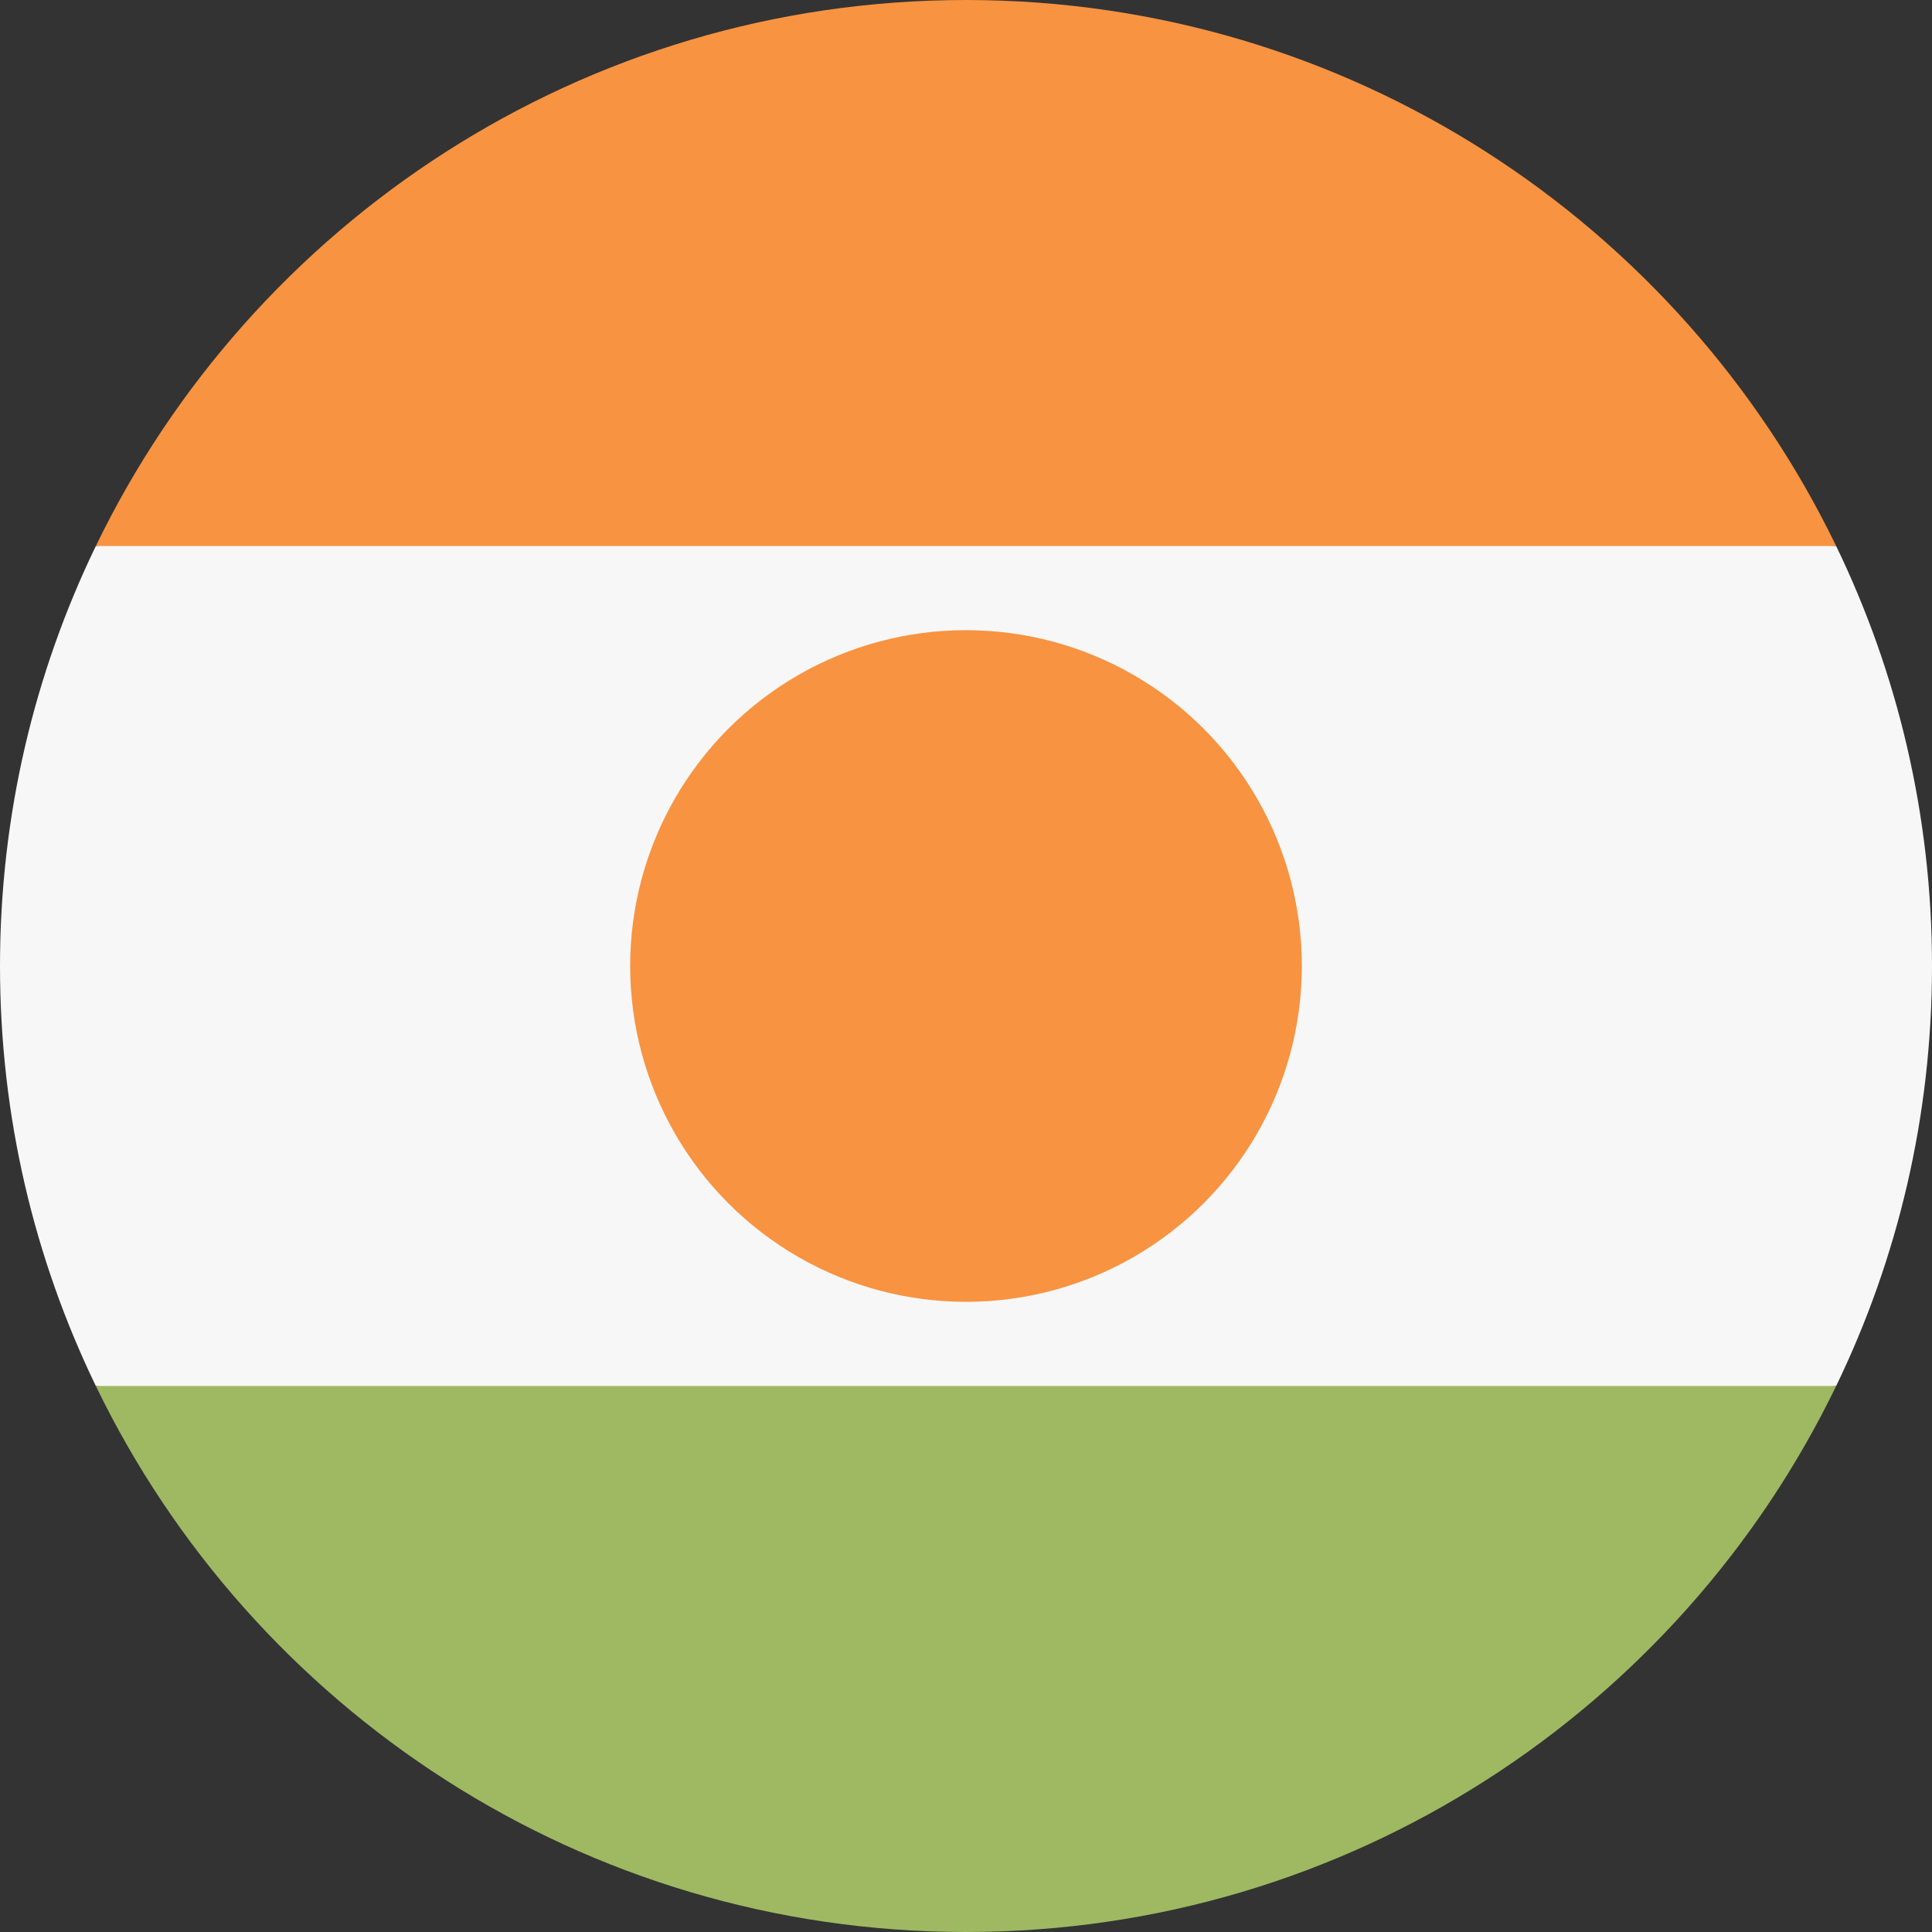<?xml version="1.0" encoding="utf-8"?>
<!-- Generator: Adobe Illustrator 24.1.0, SVG Export Plug-In . SVG Version: 6.00 Build 0)  -->
<svg version="1.1" id="Layer_1" xmlns="http://www.w3.org/2000/svg" xmlns:xlink="http://www.w3.org/1999/xlink" x="0px" y="0px"
	 viewBox="0 0 512 512" style="enable-background:new 0 0 512 512;" xml:space="preserve">
<rect x="0" y="0" width="512" height="512" fill="#333333" stroke="none"/>
<style type="text/css">
	.st0{fill:#F7F7F7;}
	.st1{fill:#9EB962;}
	.st2{fill:#F89341;}
</style>
<path class="st0" d="M25.4,144.7C9.1,178.4,0,216.1,0,256s9.1,77.6,25.4,111.3L256,389.6l230.6-22.3C502.9,333.6,512,295.9,512,256
	s-9.1-77.6-25.4-111.3L256,122.4L25.4,144.7z"/>
<path class="st1" d="M25.4,367.3C66.8,452.9,154.5,512,256,512s189.2-59.1,230.6-144.7L25.4,367.3L25.4,367.3z"/>
<g>
	<path class="st2" d="M25.4,144.7h461.2C445.2,59.1,357.5,0,256,0S66.8,59.1,25.4,144.7z"/>
	<circle class="st2" cx="256" cy="256" r="89"/>
</g>
</svg>
